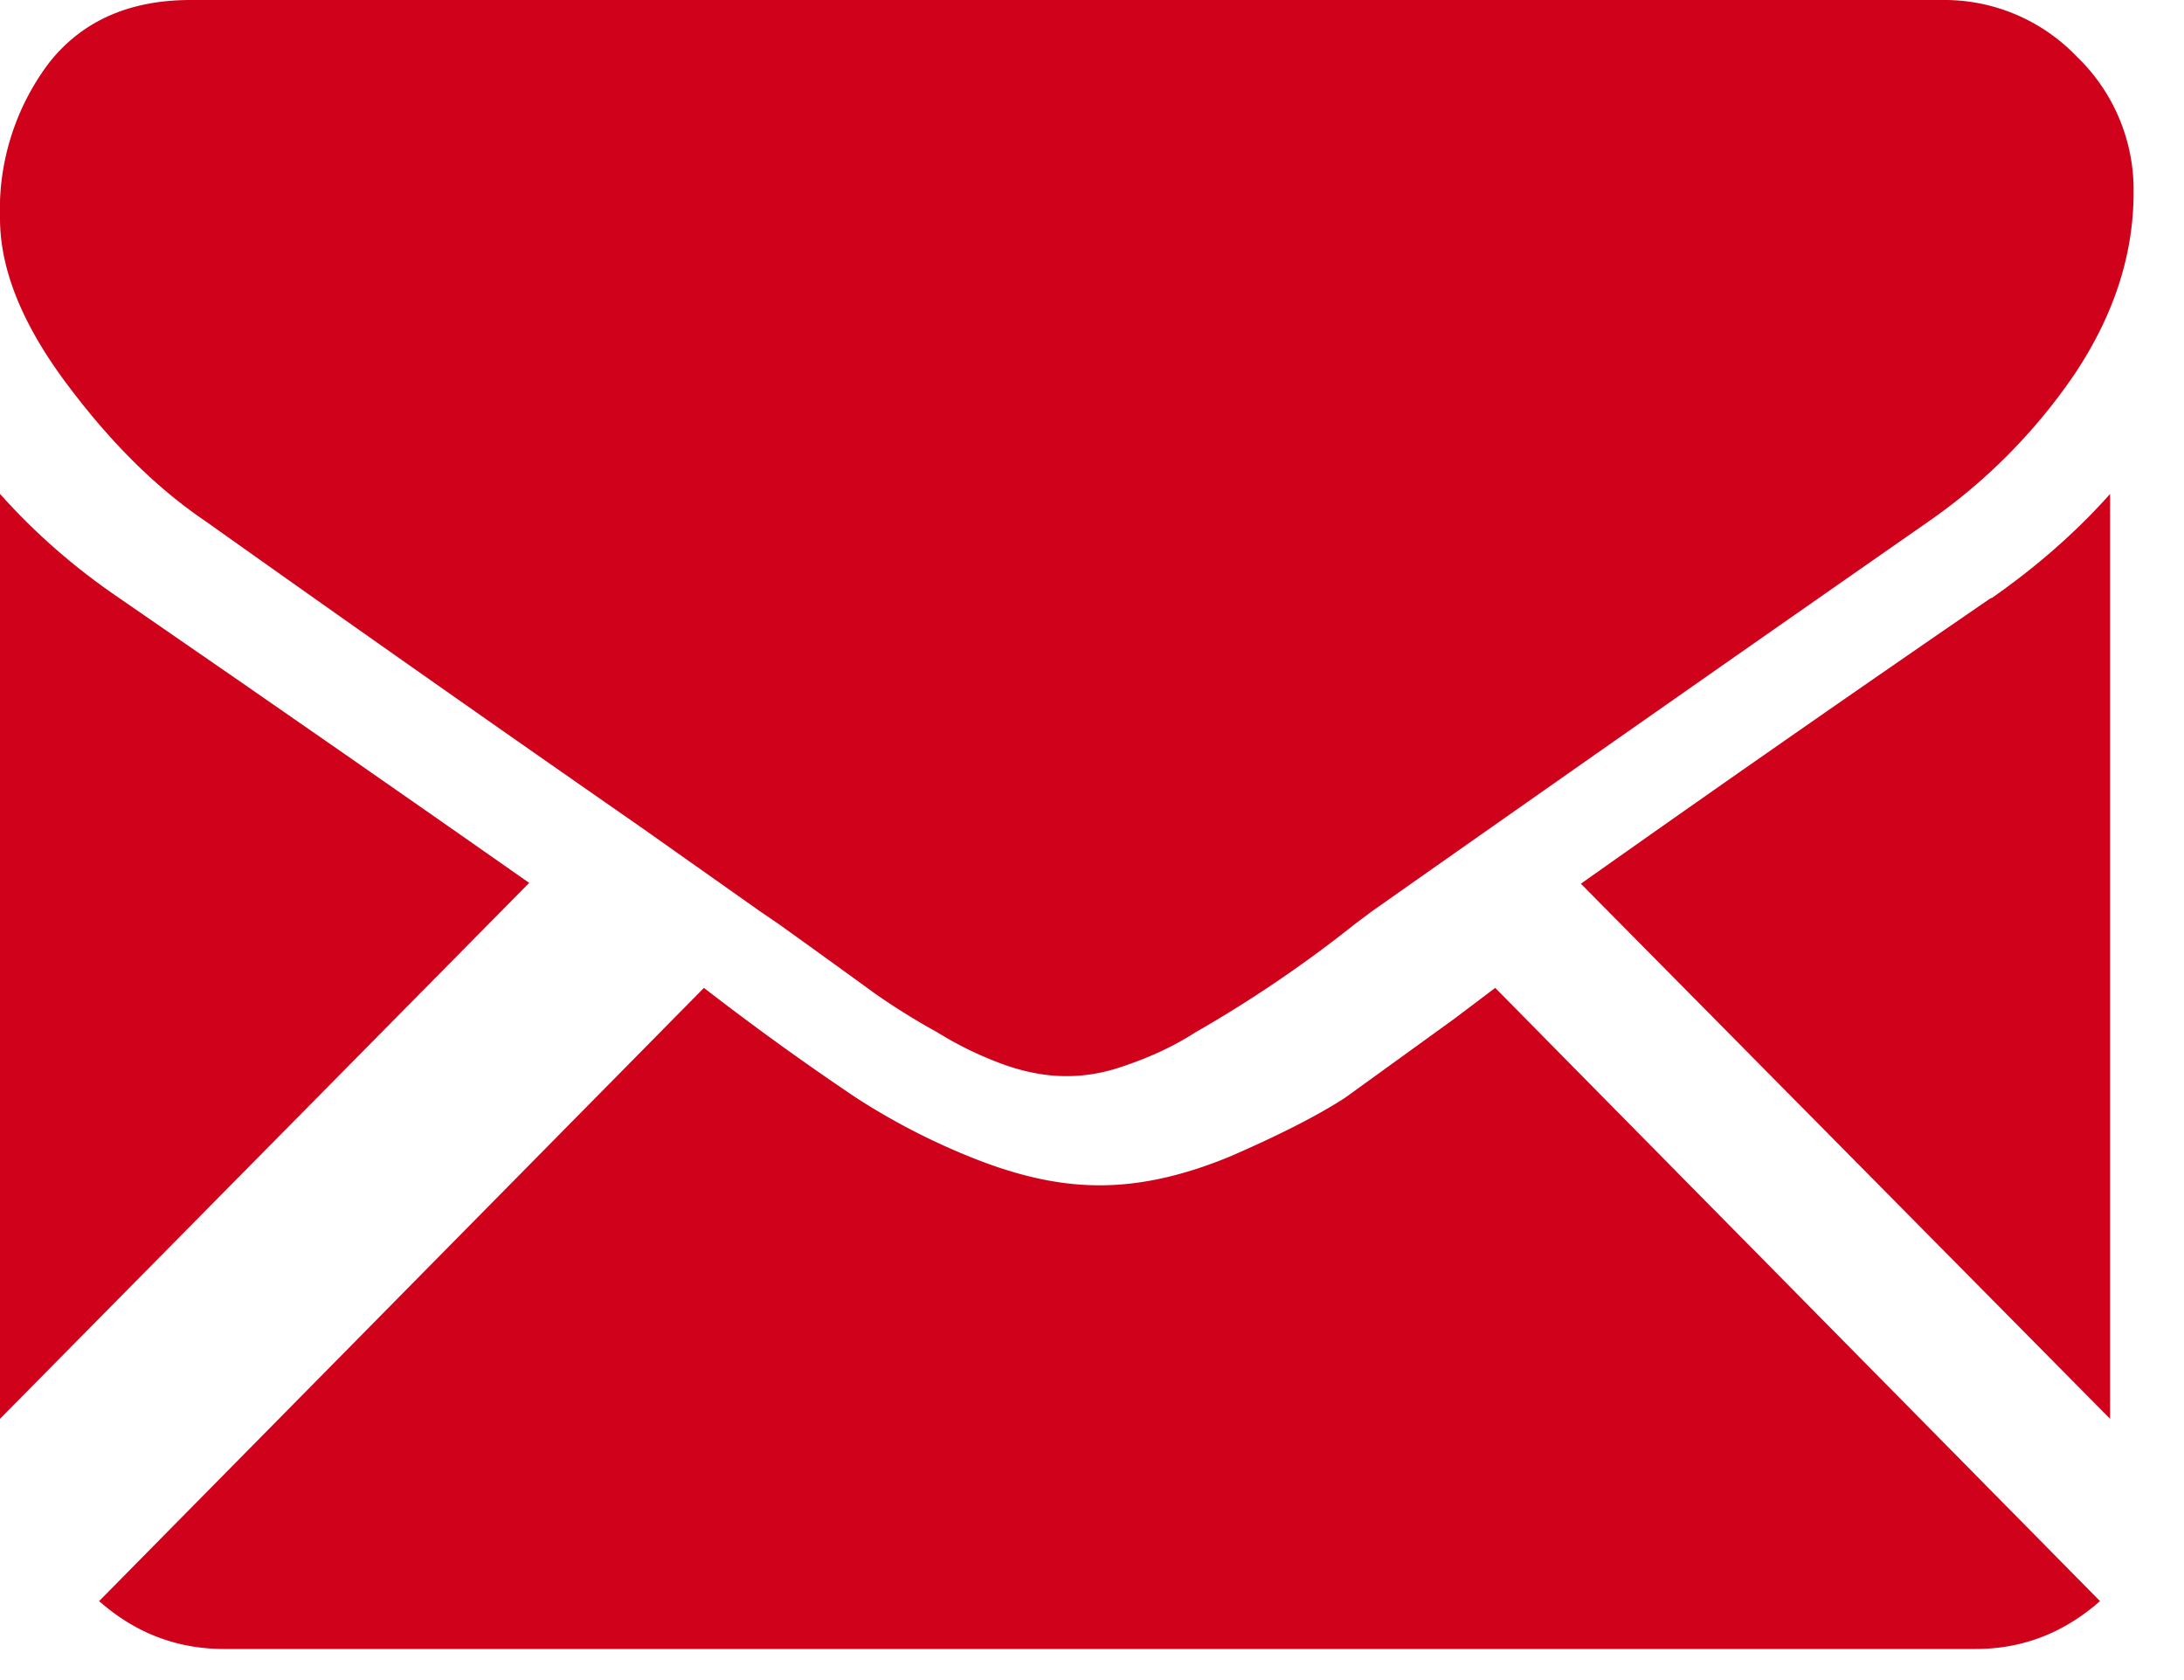 <svg xmlns="http://www.w3.org/2000/svg" xmlns:xlink="http://www.w3.org/1999/xlink" width="26" height="20" viewBox="0 0 26 20"><defs><path id="xj56a" d="M1082.52 430.63c.57 0 1.06-.2 1.48-.57l-7.2-7.3-.49.37-1.3.94c-.34.22-.8.45-1.35.69-.55.23-1.07.35-1.56.35h-.02c-.49 0-1-.12-1.56-.35a8 8 0 0 1-1.34-.7 33.37 33.37 0 0 1-1.8-1.3l-7.2 7.3c.42.37.91.57 1.49.57h20.85z"/><path id="xj56b" d="M1060.42 418.12c-.53-.36-1-.77-1.42-1.24v11.01l6.3-6.38c-1.27-.89-2.89-2.02-4.88-3.39z"/><path id="xj56c" d="M1082.7 418.12a414.05 414.05 0 0 0-4.88 3.4l6.3 6.37v-11.01c-.41.46-.88.87-1.41 1.24z"/><path id="xj56d" d="M1082.13 411h-20.86c-.73 0-1.29.25-1.68.74a2.9 2.9 0 0 0-.59 1.86c0 .6.26 1.25.78 1.95s1.07 1.25 1.66 1.65a610.4 610.4 0 0 0 5.18 3.64l1.43 1.01.22.15a199.72 199.72 0 0 1 1.15.83c.2.14.45.3.74.46.29.18.56.3.81.39.26.09.5.13.71.13h.03c.22 0 .45-.04.7-.13.26-.09.54-.21.82-.39a15.07 15.07 0 0 0 1.9-1.29l.2-.15a1845.62 1845.62 0 0 1 6.64-4.65 6.77 6.77 0 0 0 1.73-1.75c.46-.69.7-1.41.7-2.16a2.2 2.2 0 0 0-.68-1.62 2.18 2.18 0 0 0-1.6-.67z"/></defs><g><g transform="translate(-1059 -411)"><use fill="#d0021b" xlink:href="#xj56a"/></g><g transform="translate(-1059 -411)"><use fill="#d0021b" xlink:href="#xj56b"/></g><g transform="translate(-1059 -411)"><use fill="#d0021b" xlink:href="#xj56c"/></g><g transform="translate(-1059 -411)"><use fill="#d0021b" xlink:href="#xj56d"/></g></g></svg>